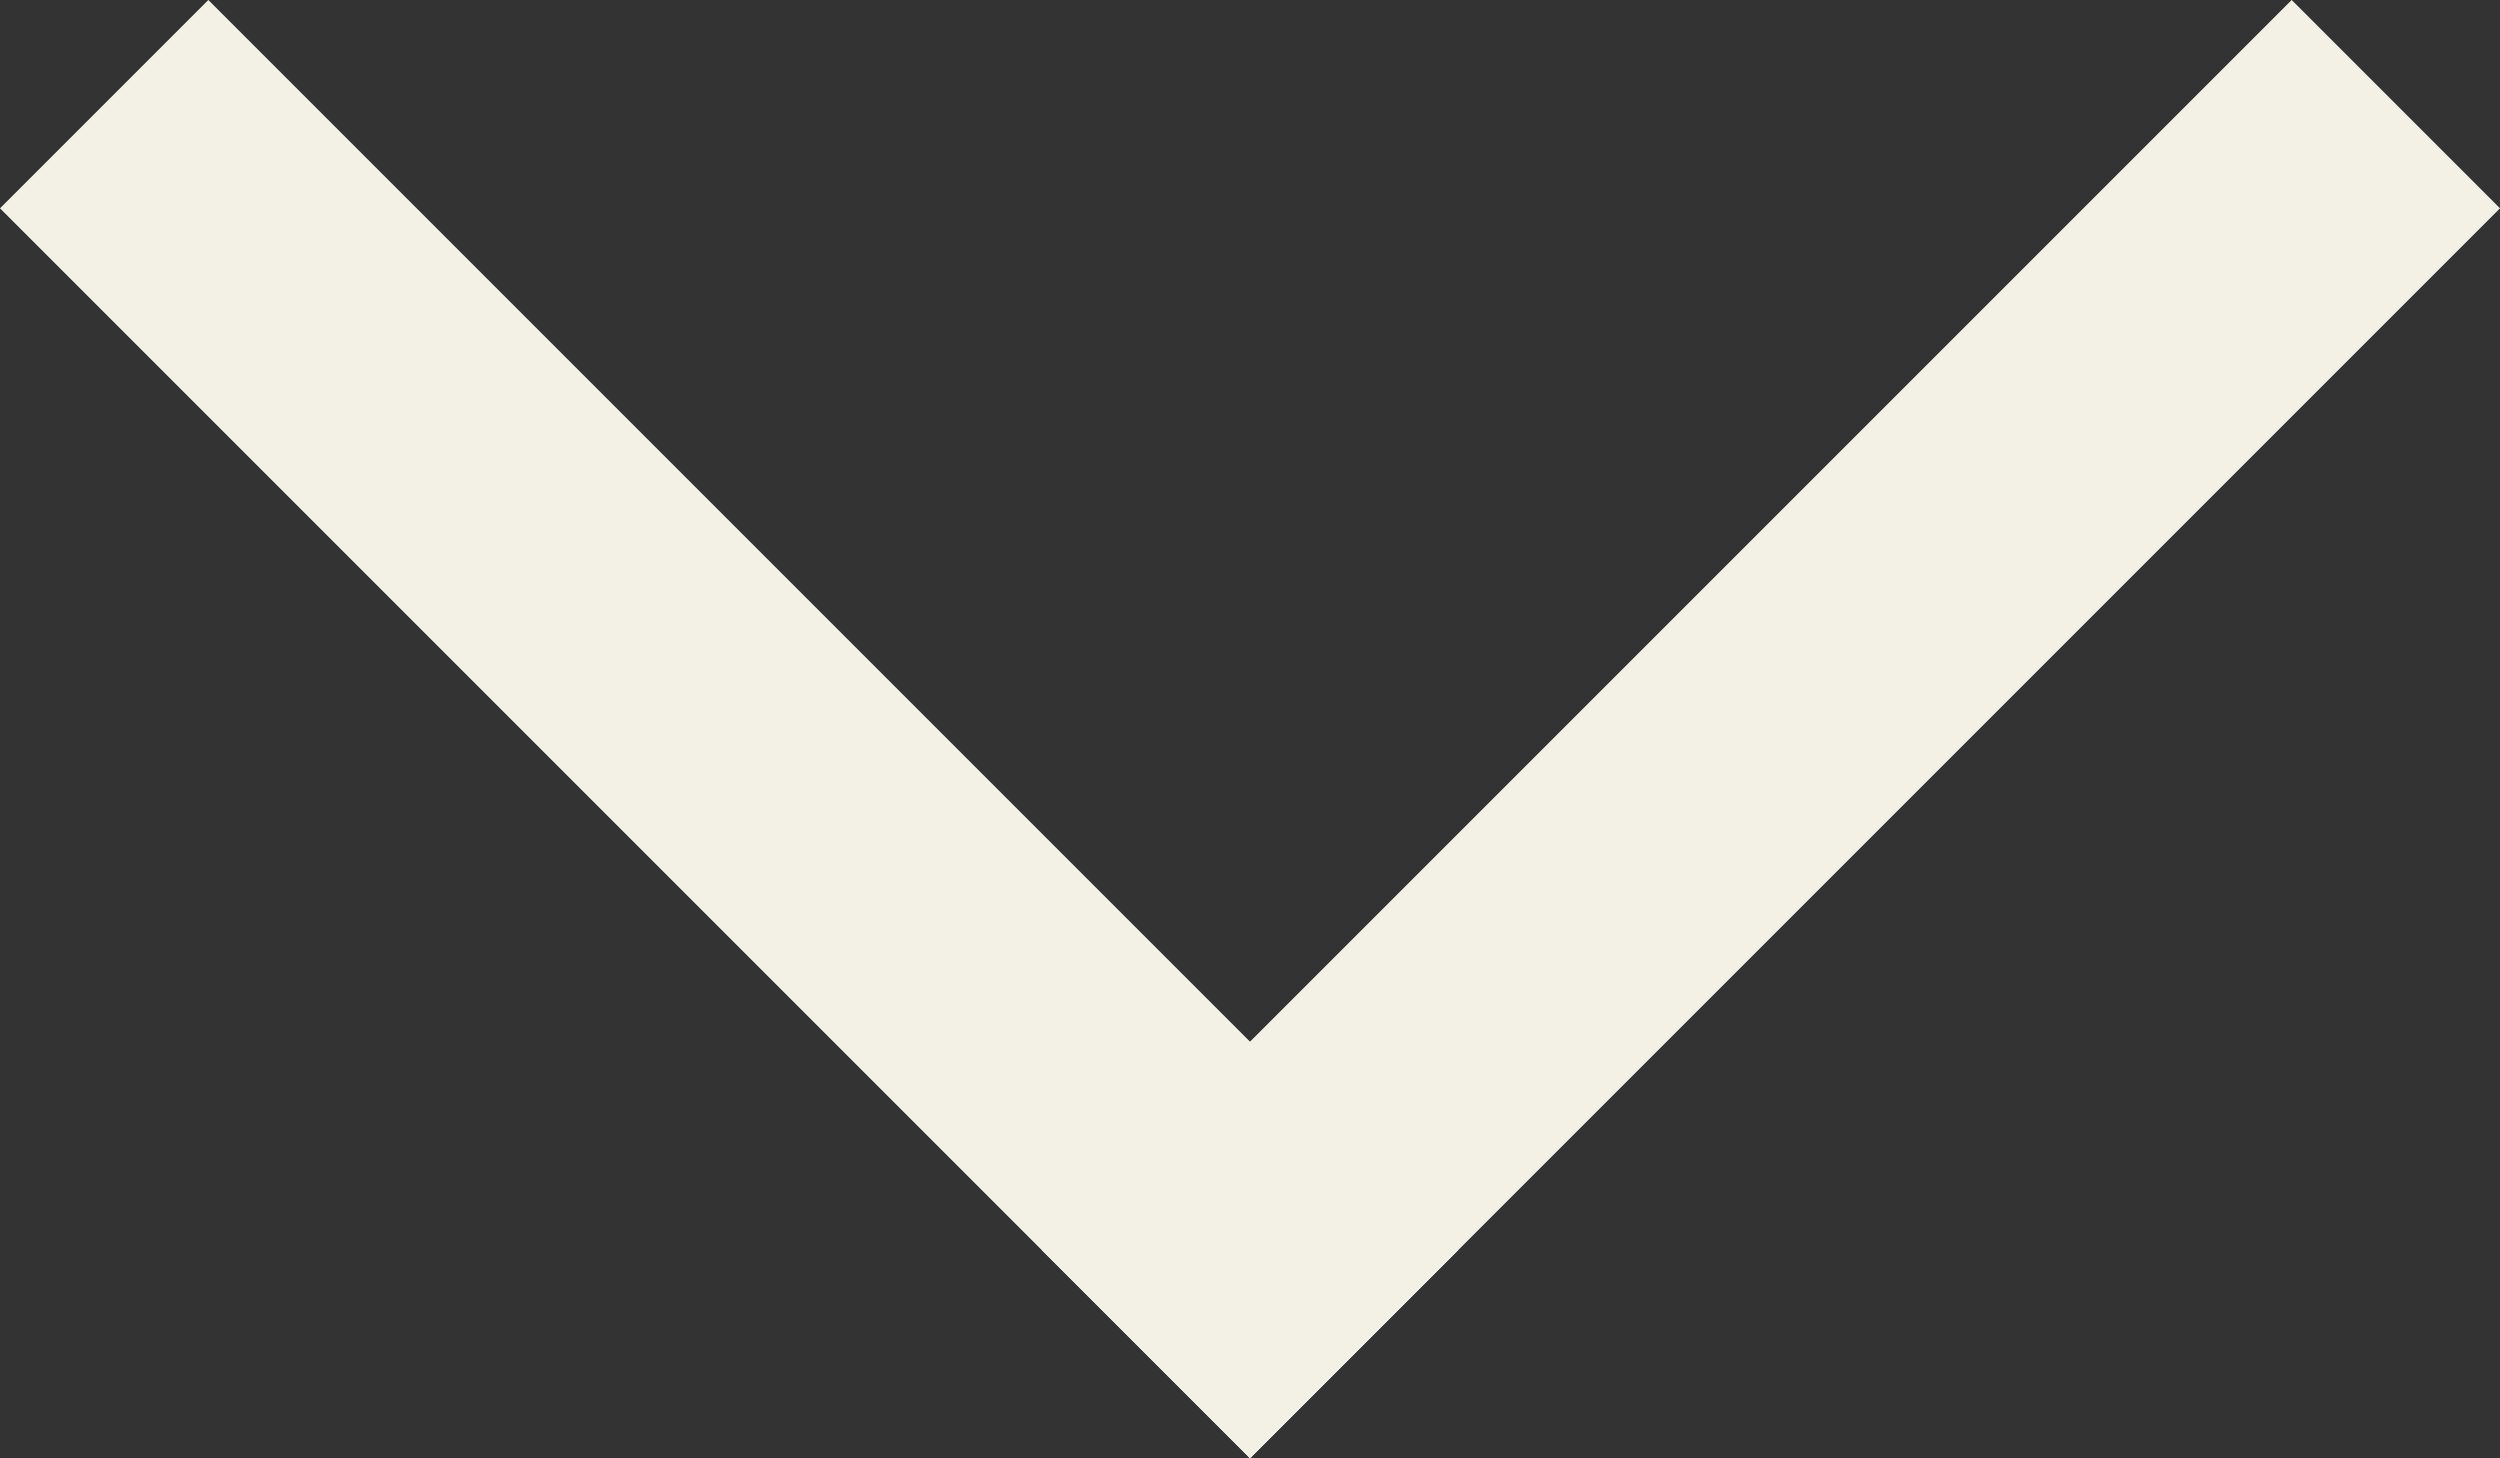 <svg xmlns="http://www.w3.org/2000/svg" width="24" height="14" viewBox="0 0 24 14" fill="none">
  <rect x="0" y="0" width="24" height="14" fill="#333333" stroke="none"/>
  <path d="M14 12L12 14L0 2L2 0L14 12Z" fill="#F3F1E6"/>
  <path d="M22 0L24 2L12 14L10 12L22 0Z" fill="#F3F1E6"/>
</svg>